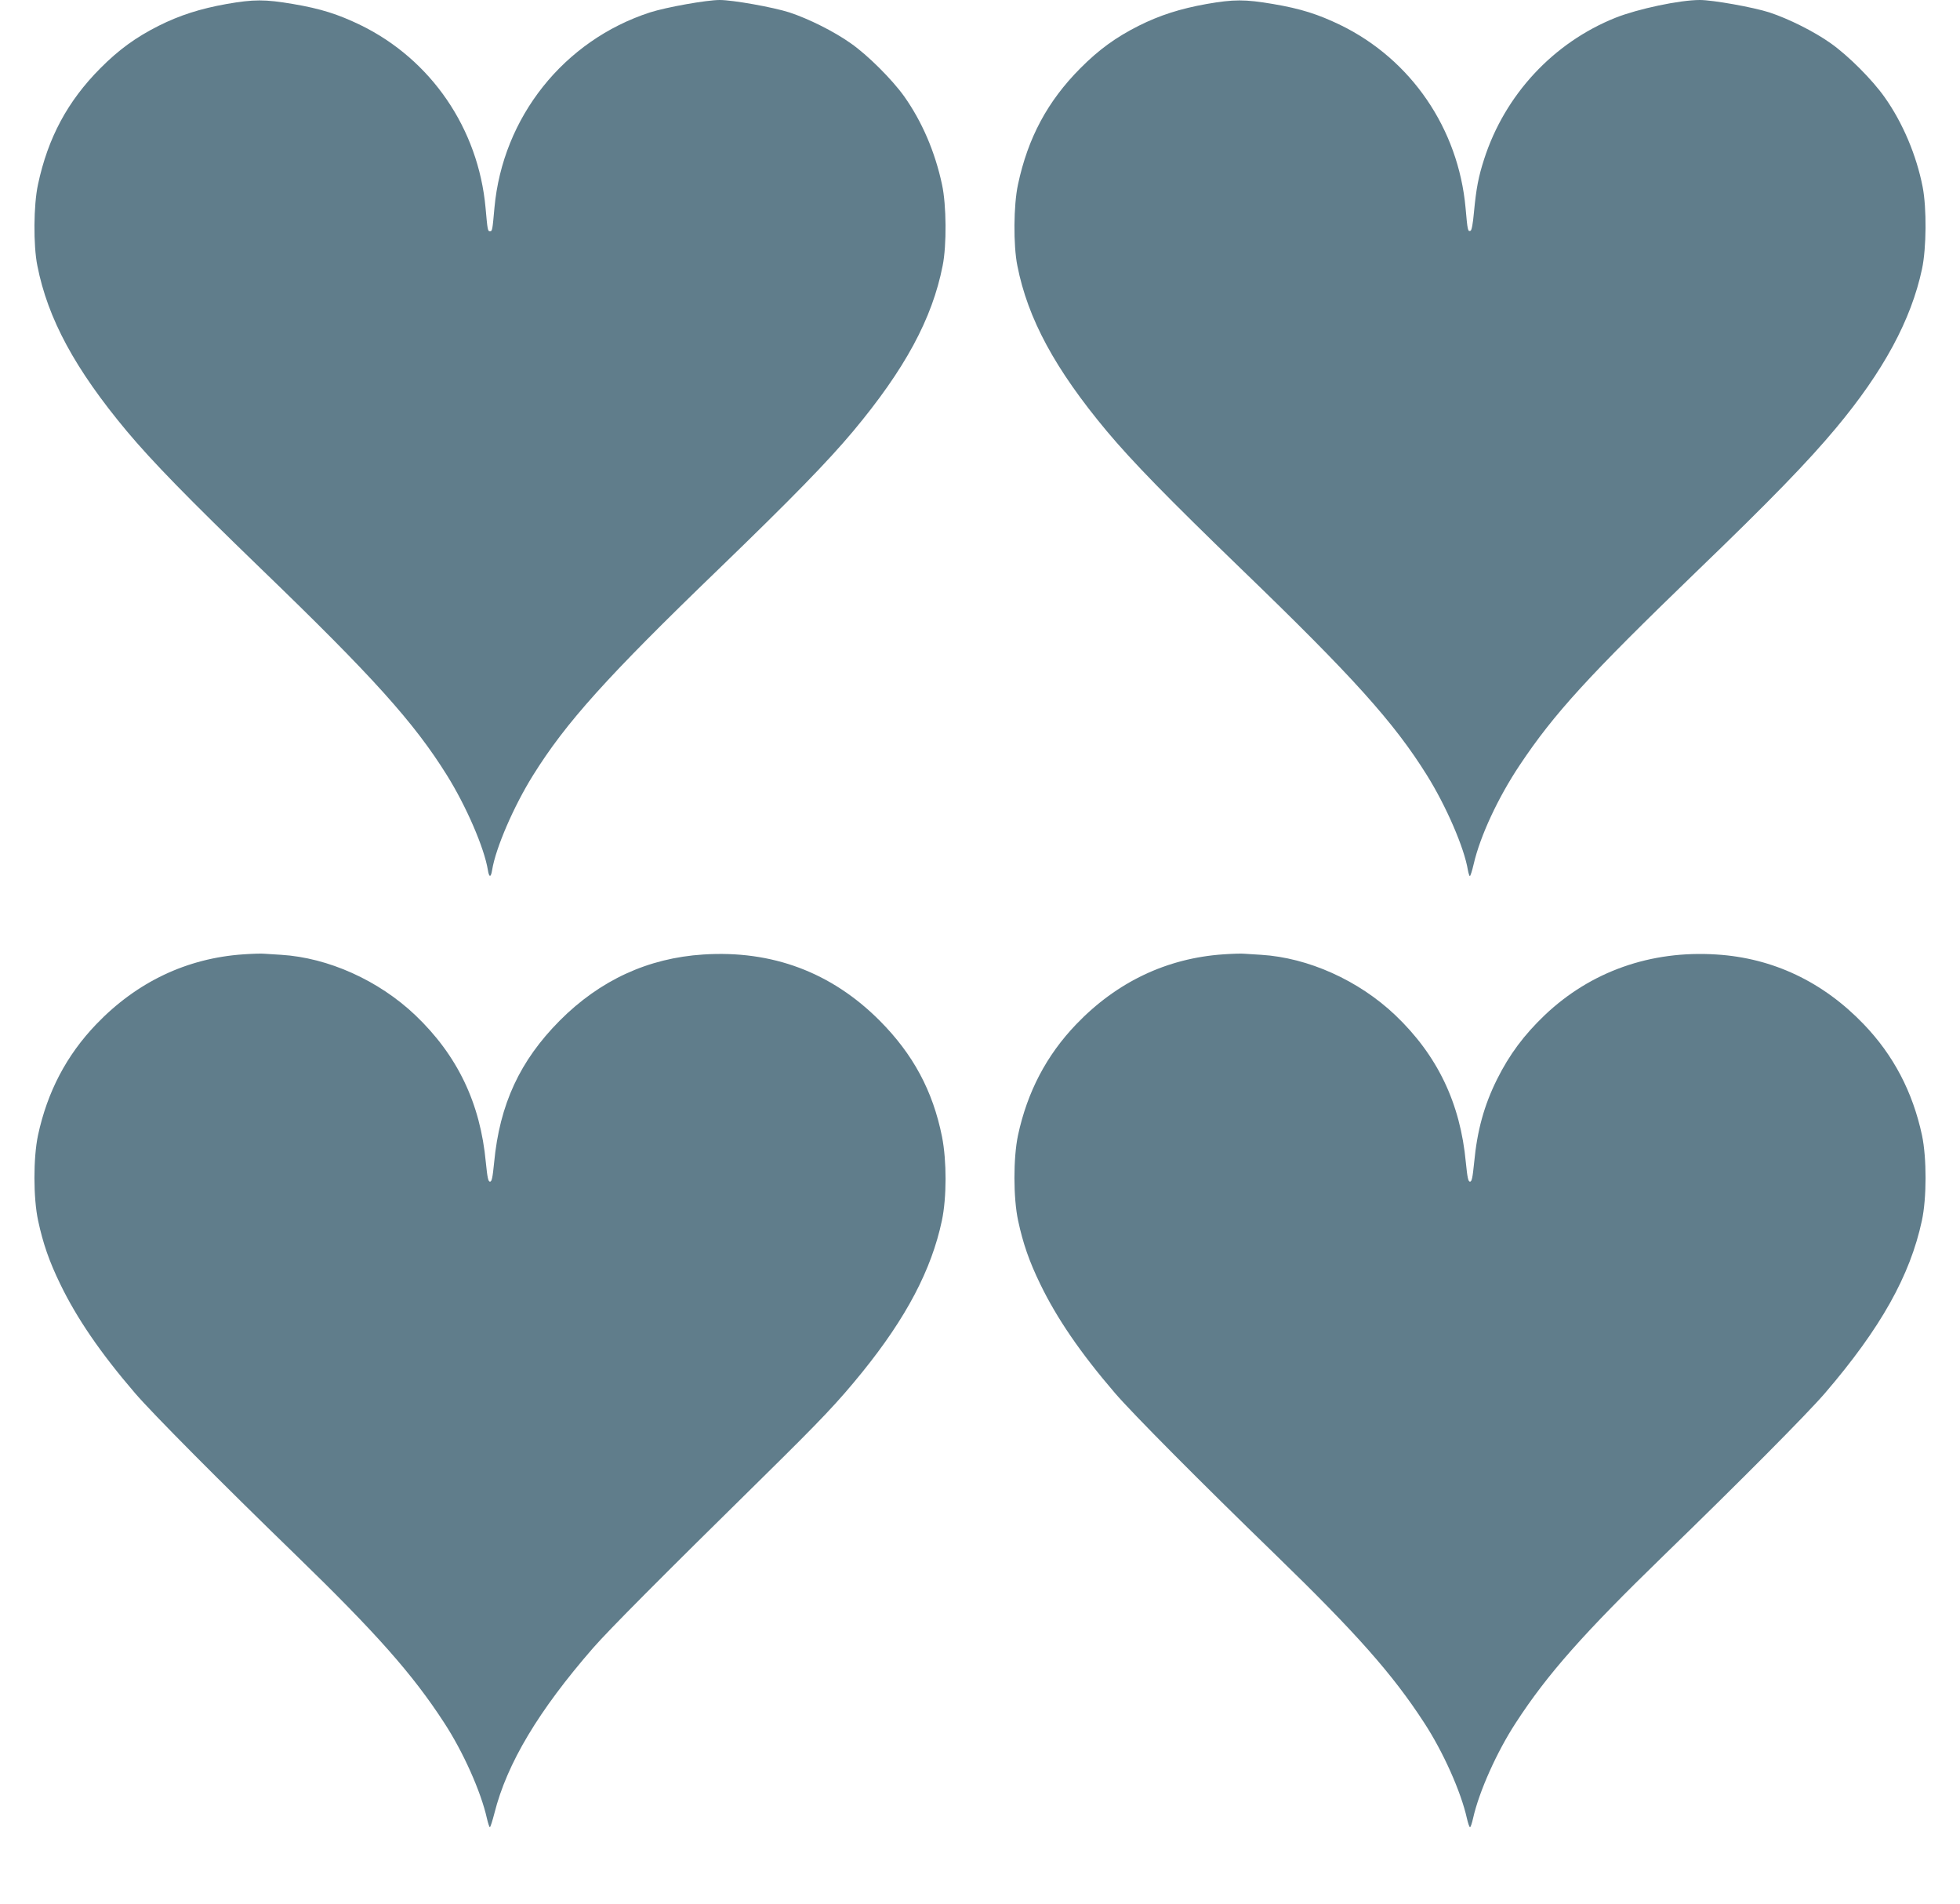 <?xml version="1.0" standalone="no"?>
<!DOCTYPE svg PUBLIC "-//W3C//DTD SVG 20010904//EN"
 "http://www.w3.org/TR/2001/REC-SVG-20010904/DTD/svg10.dtd">
<svg version="1.0" xmlns="http://www.w3.org/2000/svg"
 width="1280pt" height="1243pt" viewBox="0 0 1280 1243"
 preserveAspectRatio="xMidYMid meet">
<g transform="translate(0,1243) scale(0.1,-0.1)"
fill="#607d8b" stroke="none">
<path d="M1480 12404 c-173 -31 -305 -73 -445 -143 -148 -75 -259 -155 -380
-277 -213 -214 -342 -453 -407 -759 -29 -134 -31 -397 -4 -530 68 -346 246
-675 584 -1080 166 -198 396 -434 876 -898 733 -707 1000 -1004 1215 -1349
126 -202 244 -475 267 -618 8 -51 20 -51 28 0 23 143 141 416 267 618 215 345
482 642 1215 1349 480 464 710 700 876 898 338 405 516 734 584 1080 27 133
25 396 -4 530 -46 215 -131 412 -248 577 -79 110 -238 269 -349 346 -107 76
-275 160 -400 201 -106 34 -369 81 -455 81 -86 0 -349 -47 -455 -81 -563 -183
-962 -684 -1016 -1276 -13 -145 -14 -153 -29 -153 -15 0 -16 8 -29 153 -47
517 -355 968 -816 1193 -147 71 -259 107 -442 138 -183 31 -255 31 -433 0z"/>
<path d="M7880 12404 c-173 -31 -305 -73 -445 -143 -148 -75 -259 -155 -380
-277 -213 -214 -342 -453 -407 -759 -29 -134 -31 -397 -4 -530 68 -346 246
-675 584 -1080 166 -198 396 -434 876 -898 733 -707 1000 -1004 1215 -1349
126 -202 244 -475 267 -618 4 -22 10 -40 13 -40 4 0 15 35 25 78 42 183 160
436 301 647 224 336 449 582 1153 1262 486 468 731 721 912 938 310 371 491
706 562 1039 29 137 31 397 4 536 -40 205 -130 419 -248 585 -81 115 -238 272
-353 353 -107 76 -275 160 -400 201 -106 34 -369 81 -454 81 -132 0 -405 -58
-551 -116 -407 -163 -723 -504 -858 -924 -37 -115 -51 -188 -66 -344 -7 -78
-15 -121 -23 -123 -17 -6 -19 2 -32 150 -47 517 -355 968 -816 1193 -147 71
-259 107 -442 138 -183 31 -255 31 -433 0z"/>
<path d="M1589 6199 c-368 -25 -695 -180 -960 -456 -195 -203 -320 -442 -381
-726 -31 -148 -31 -409 1 -557 32 -149 72 -265 145 -415 107 -221 261 -447
487 -710 115 -134 556 -578 1053 -1060 524 -509 760 -775 966 -1092 125 -191
241 -451 280 -626 7 -31 16 -57 19 -57 4 0 17 42 30 92 82 325 288 669 644
1078 106 121 434 451 1104 1110 391 385 494 494 654 691 287 355 452 668 520
989 32 152 32 391 1 548 -60 300 -189 539 -407 758 -315 316 -703 461 -1152
432 -361 -23 -675 -168 -938 -432 -260 -262 -392 -546 -428 -926 -10 -99 -15
-125 -27 -125 -12 0 -17 26 -27 124 -36 389 -186 701 -461 963 -239 227 -568
375 -876 394 -45 3 -94 6 -111 7 -16 2 -78 0 -136 -4z"/>
<path d="M7989 6199 c-368 -25 -695 -180 -960 -456 -195 -203 -320 -442 -381
-726 -31 -148 -31 -409 1 -557 32 -149 72 -265 145 -415 107 -221 261 -447
487 -710 115 -134 556 -578 1053 -1060 524 -509 760 -775 966 -1092 125 -191
241 -451 280 -626 7 -31 16 -57 20 -57 4 0 13 26 20 58 39 174 155 434 280
625 206 317 442 583 966 1092 497 482 938 926 1053 1060 363 423 555 766 632
1125 32 148 32 409 1 557 -61 284 -186 523 -381 726 -266 277 -593 432 -961
455 -430 28 -822 -111 -1122 -396 -135 -129 -230 -256 -311 -418 -85 -171
-130 -334 -150 -545 -10 -98 -15 -124 -27 -124 -12 0 -17 26 -27 124 -36 389
-186 701 -461 963 -239 227 -568 375 -876 394 -45 3 -94 6 -111 7 -16 2 -78 0
-136 -4z"/>
</g>
</svg>

